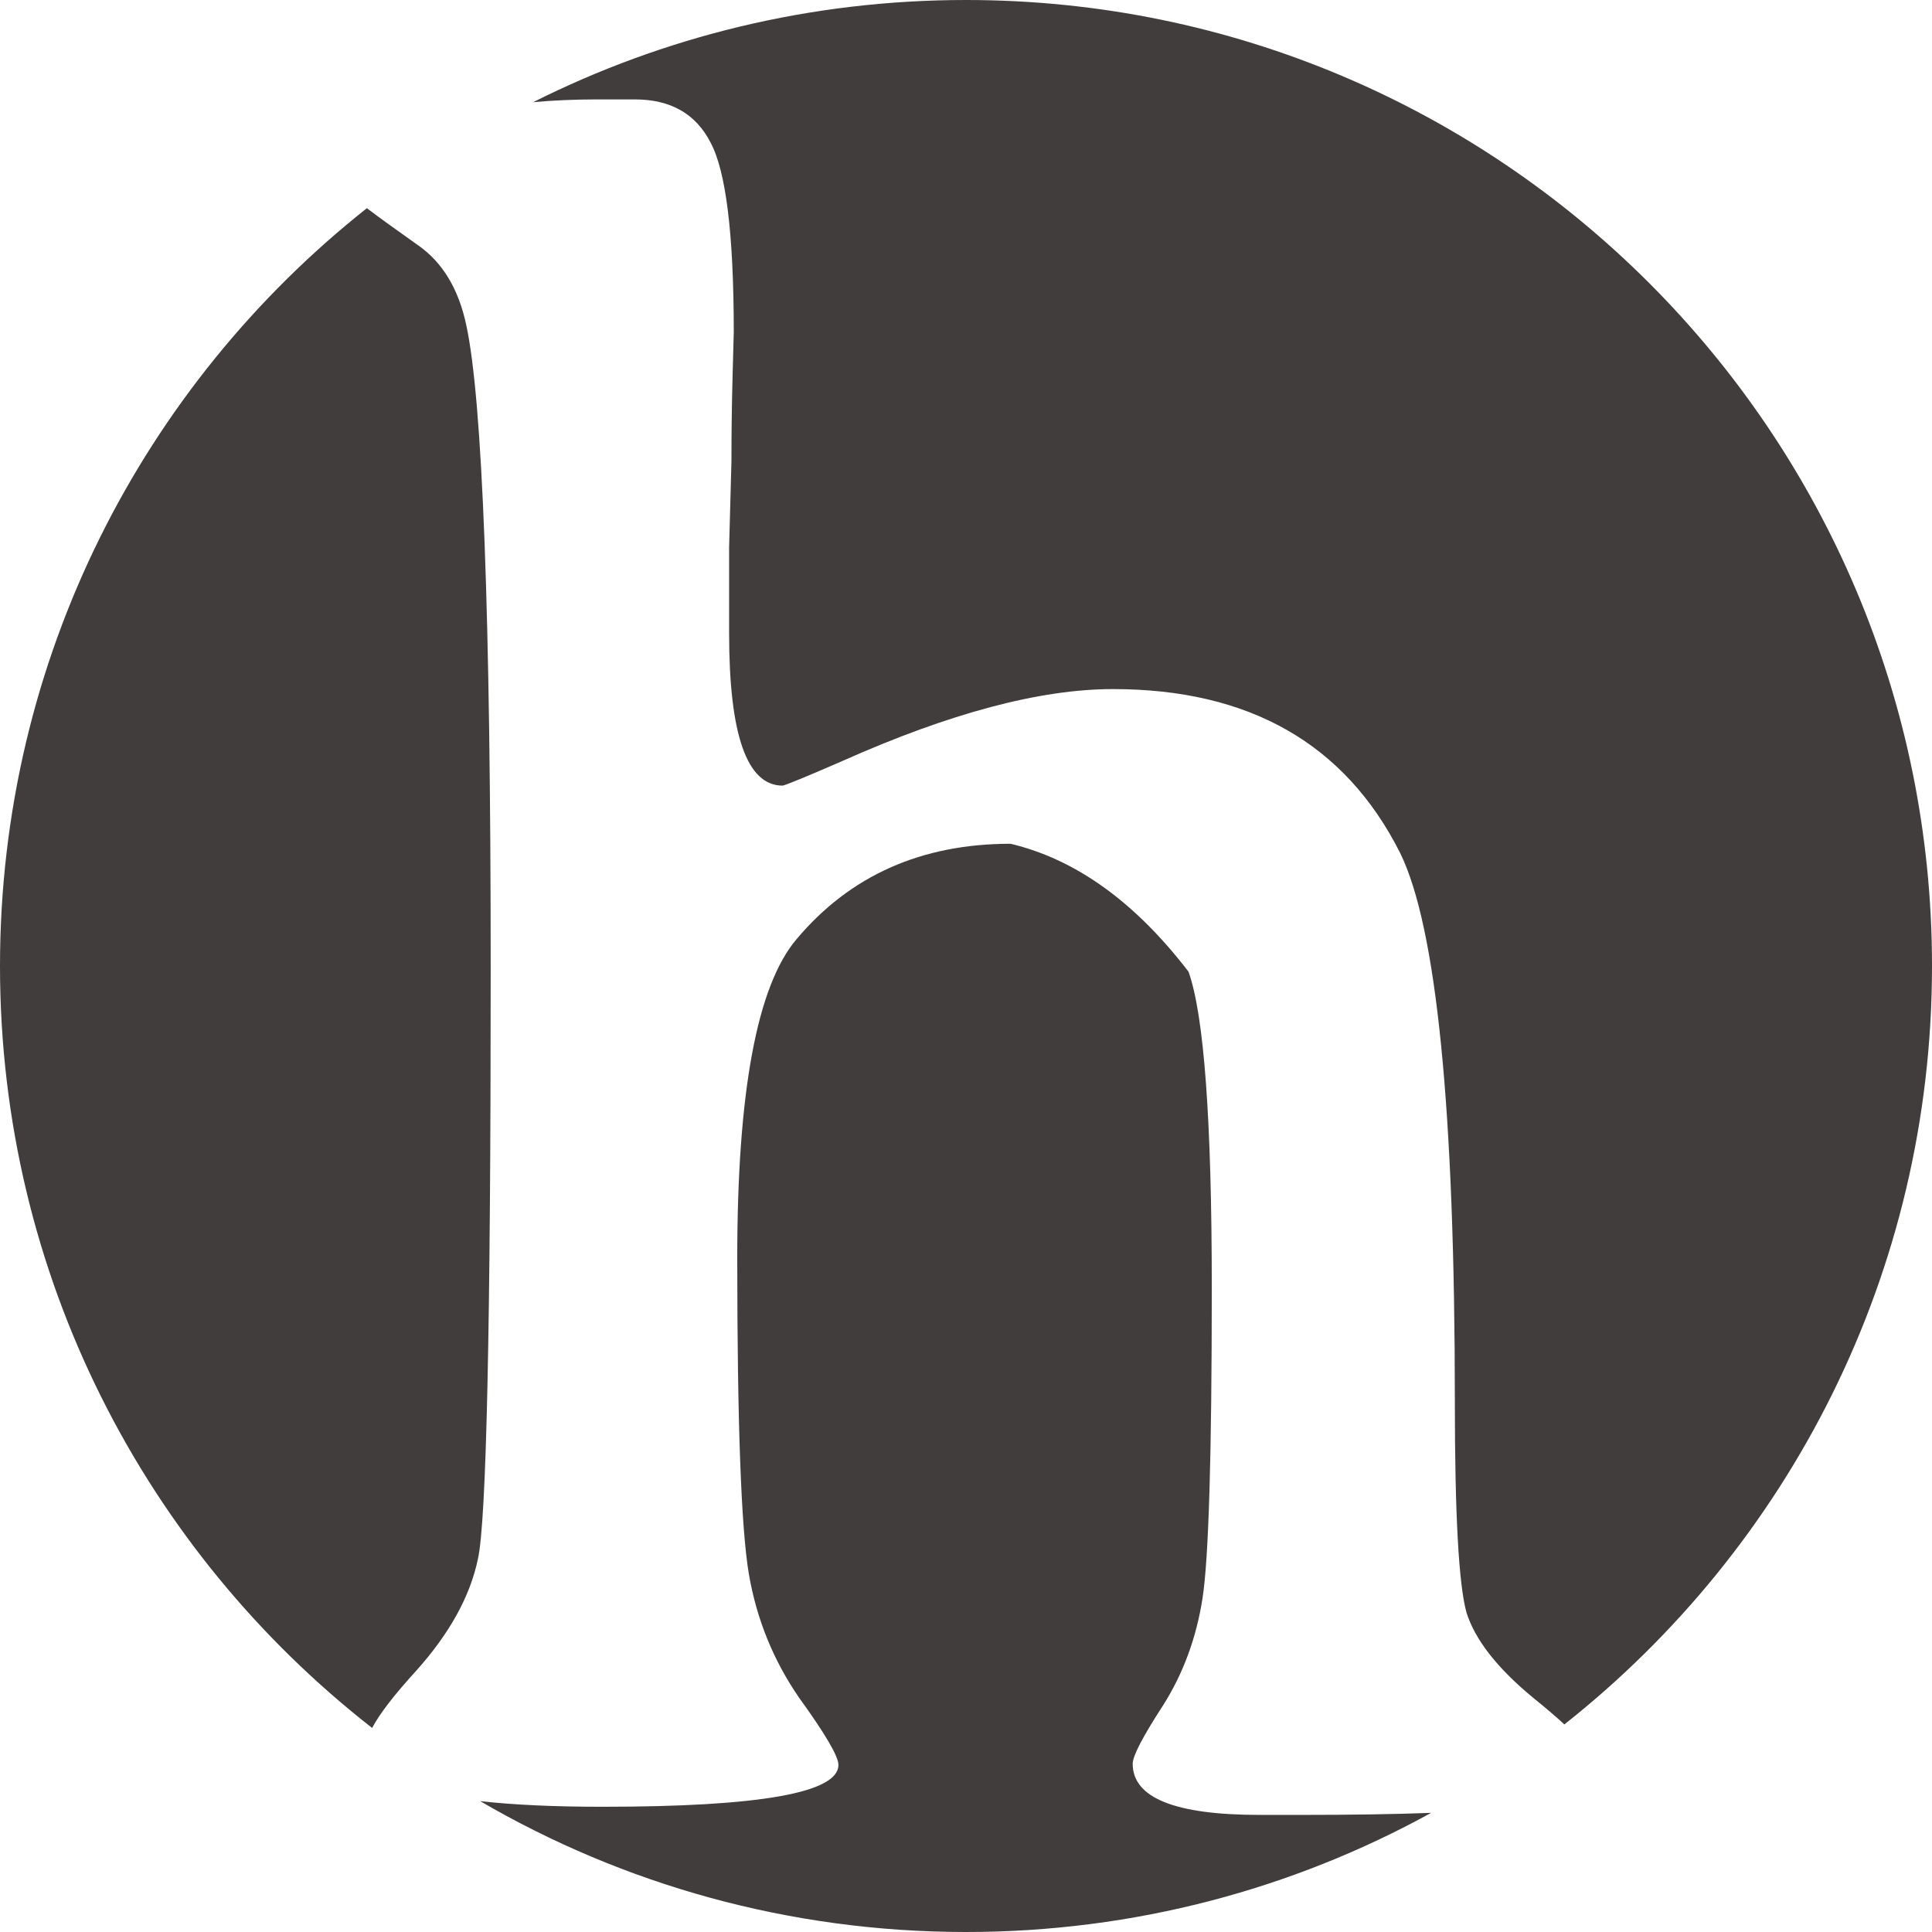 <svg width="365" height="365" viewBox="0 0 365 365" fill="none" xmlns="http://www.w3.org/2000/svg">
  <path fill-rule="evenodd" clip-rule="evenodd" d="M295.546 325.781C337.851 292.359 365 240.6 365 182.5C365 81.708 283.292 0 182.5 0C153.1 0 125.324 6.952 100.726 19.302C104.567 18.955 108.558 18.782 112.698 18.782H119.949C126.688 18.782 131.448 21.492 134.231 26.912C137.161 32.332 138.626 44.27 138.626 62.727L138.406 70.857C138.26 76.277 138.187 81.697 138.187 87.117L137.747 103.377V119.637C137.747 138.826 141.116 148.421 147.854 148.421C148.587 148.274 152.322 146.736 159.061 143.807C179.422 134.725 196.487 130.184 210.257 130.184C236.038 130.184 254.129 140.511 264.529 161.165C271.414 175.228 274.856 209.798 274.856 264.876C274.856 286.116 275.589 299.373 277.054 304.646C278.665 309.773 282.84 315.12 289.578 320.687C291.99 322.636 293.979 324.335 295.546 325.781ZM270.369 342.493C263.598 342.75 255.353 342.879 245.633 342.879H237.942C221.976 342.879 213.992 339.656 213.992 333.211C213.992 331.746 215.896 328.084 219.705 322.225C223.514 316.219 226.004 309.48 227.176 302.01C228.348 294.539 228.934 274.983 228.934 243.343C228.934 211.702 227.469 191.78 224.539 183.577C214.432 170.394 203.226 162.337 190.921 159.407C174.075 159.407 160.599 165.413 150.491 177.425C143.021 186.214 139.285 206.282 139.285 237.63C139.285 268.831 140.018 288.753 141.482 297.396C142.947 305.892 146.097 313.655 150.931 320.687C155.911 327.571 158.401 331.819 158.401 333.431C158.401 338.704 143.533 341.341 113.797 341.341C104.718 341.341 97.025 340.986 90.718 340.276C117.681 355.995 149.039 365 182.5 365C214.355 365 244.303 356.839 270.369 342.493ZM70.305 326.45C27.514 293.051 0 240.989 0 182.5C0 124.466 27.088 72.759 69.31 39.333C71.434 40.944 74.617 43.249 78.86 46.248C83.548 49.471 86.624 54.524 88.089 61.409C91.165 75.618 92.703 116.268 92.703 183.357C92.703 250.447 91.897 287.508 90.286 294.539C88.821 301.57 84.939 308.602 78.641 315.633C74.503 320.155 71.725 323.76 70.305 326.45Z" fill="#403D3C"/>
</svg>
